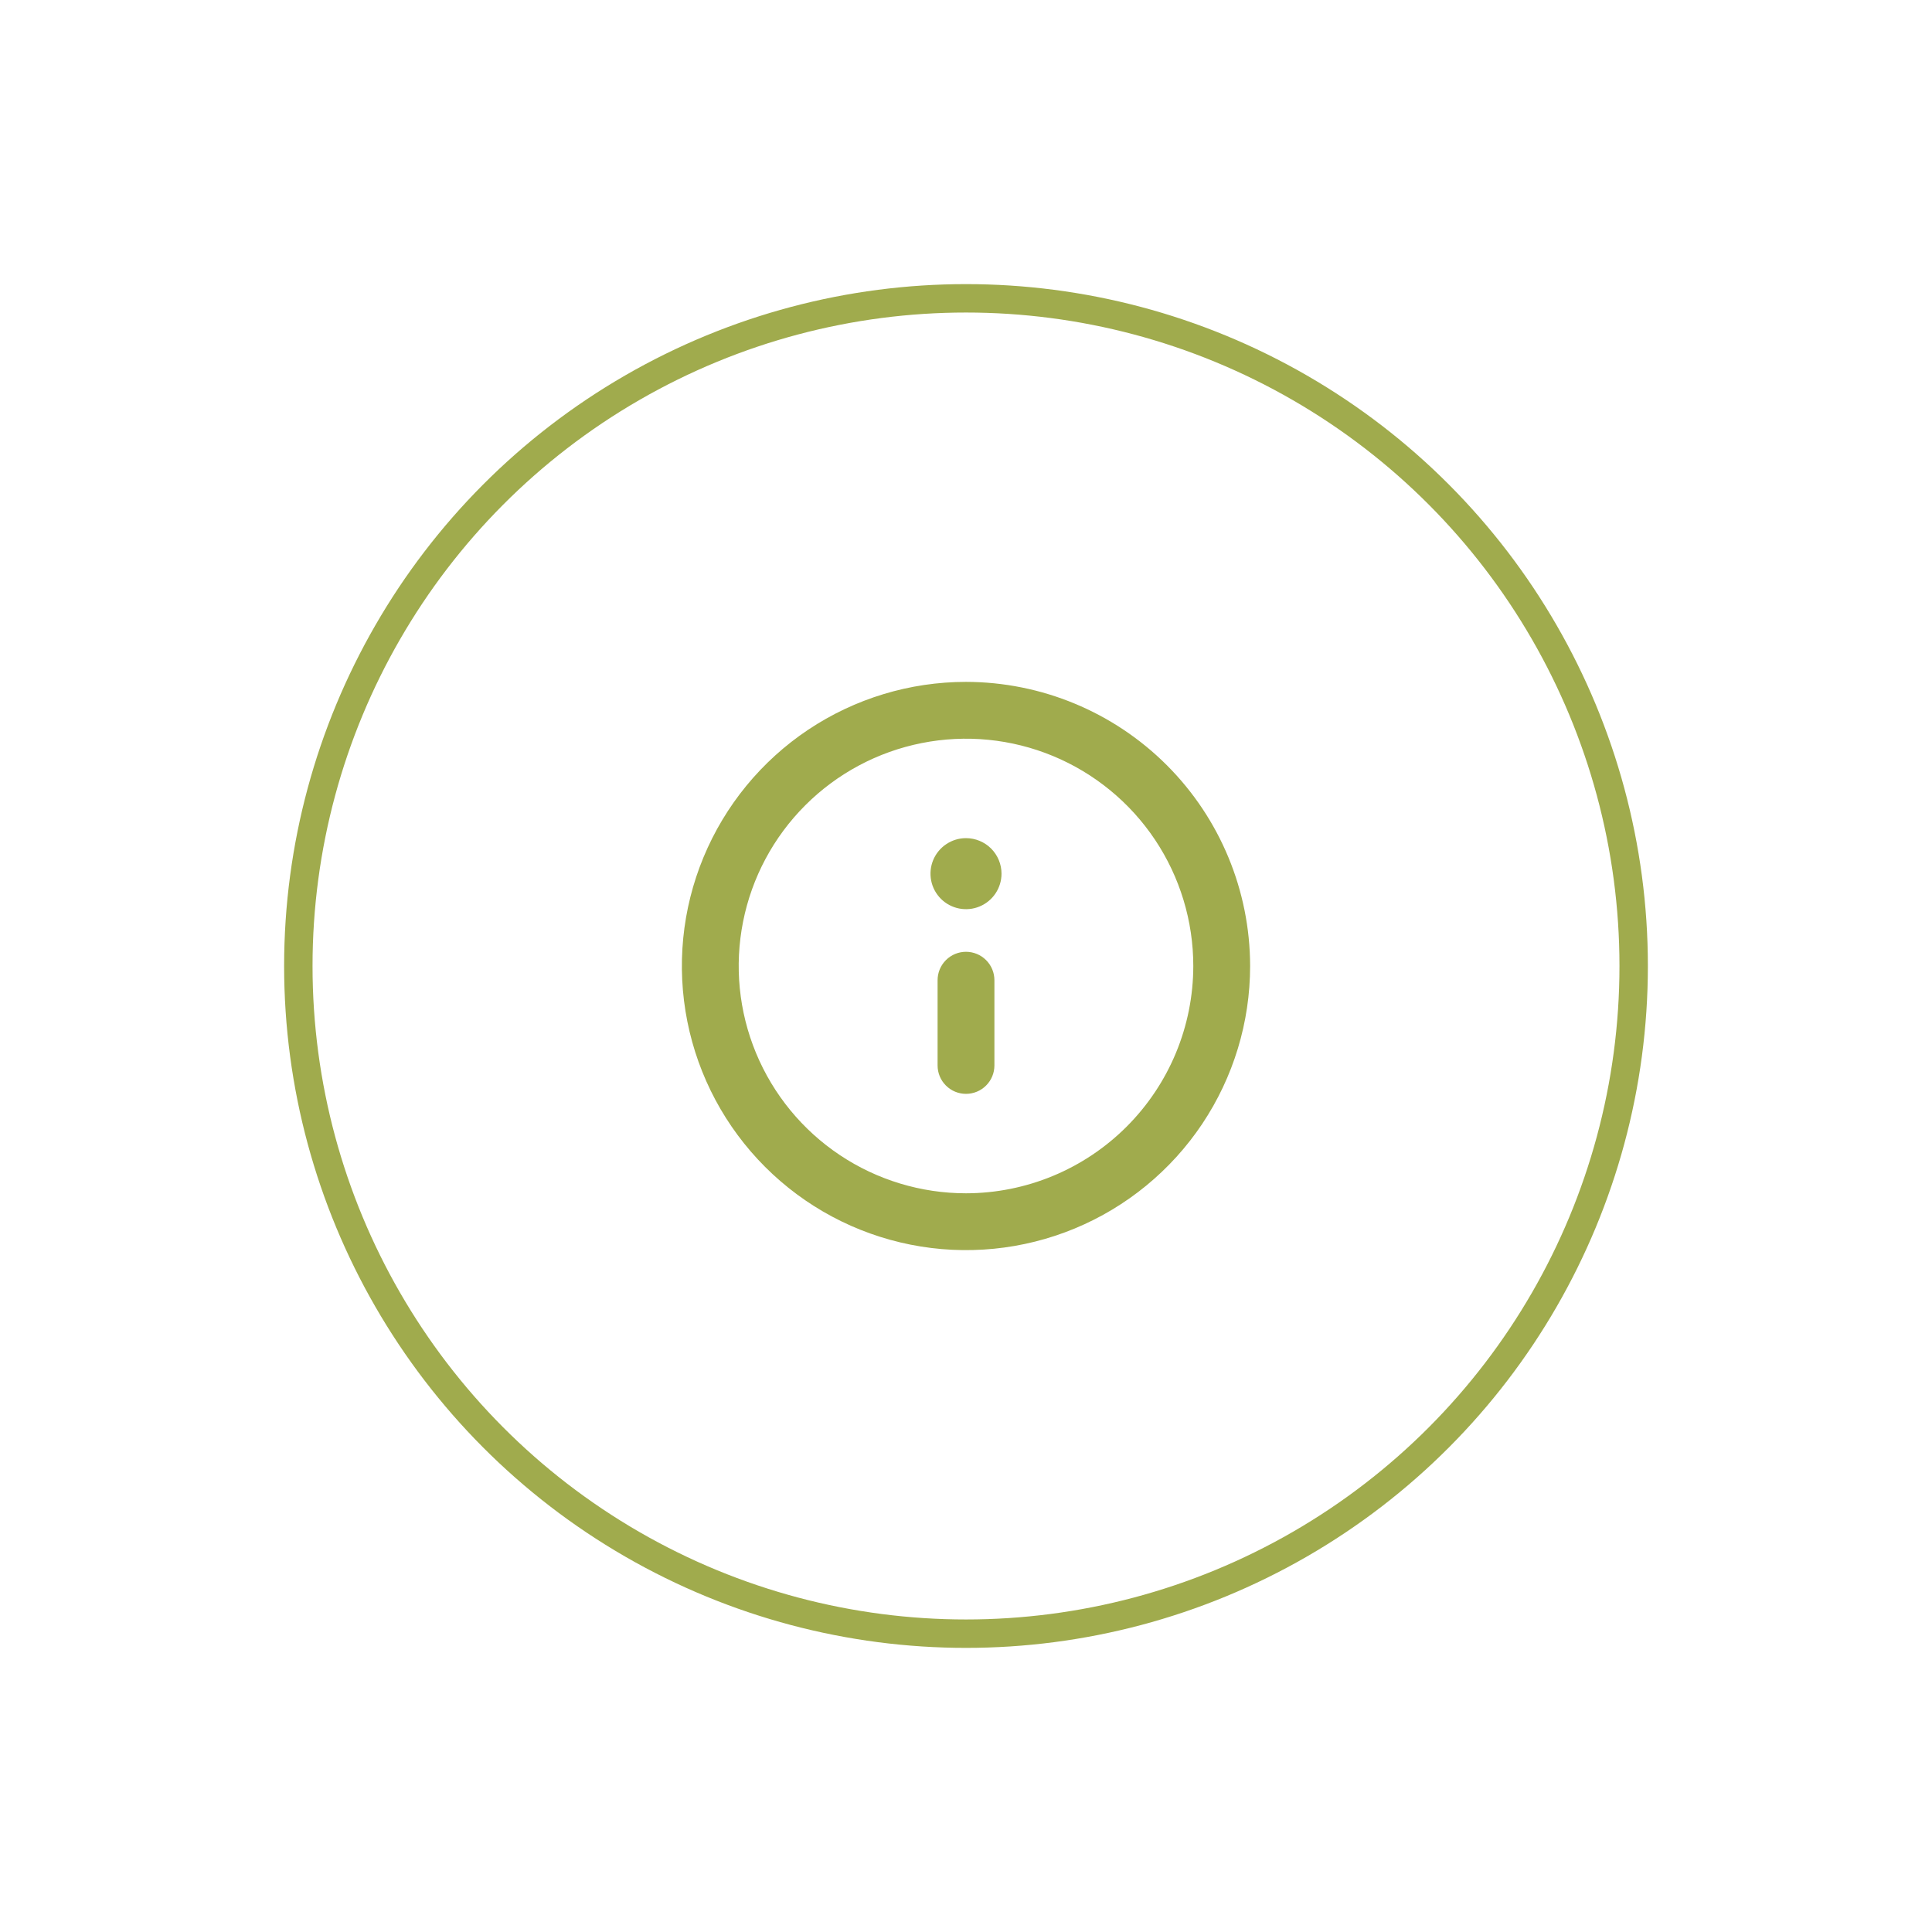 <svg width="68" height="68" viewBox="0 0 68 68" fill="none" xmlns="http://www.w3.org/2000/svg">
<g filter="url(#filter0_d_7004_111782)">
<circle cx="34" cy="34" r="23.5" fill="white" stroke="#A0AB4D"/>
<path d="M34 24C32.022 24 30.089 24.587 28.444 25.685C26.8 26.784 25.518 28.346 24.761 30.173C24.004 32 23.806 34.011 24.192 35.951C24.578 37.891 25.53 39.672 26.929 41.071C28.328 42.47 30.109 43.422 32.049 43.808C33.989 44.194 36 43.996 37.827 43.239C39.654 42.482 41.216 41.2 42.315 39.556C43.413 37.911 44 35.978 44 34C43.997 31.349 42.943 28.807 41.068 26.932C39.193 25.058 36.651 24.003 34 24ZM34 42C32.418 42 30.871 41.531 29.555 40.652C28.24 39.773 27.215 38.523 26.609 37.062C26.003 35.6 25.845 33.991 26.154 32.439C26.462 30.887 27.224 29.462 28.343 28.343C29.462 27.224 30.887 26.462 32.439 26.154C33.991 25.845 35.6 26.003 37.062 26.609C38.523 27.215 39.773 28.24 40.652 29.555C41.531 30.871 42 32.418 42 34C41.998 36.121 41.154 38.154 39.654 39.654C38.154 41.154 36.121 41.998 34 42ZM34 33.5C33.735 33.5 33.48 33.605 33.293 33.793C33.105 33.98 33 34.235 33 34.5V37.5C33 37.765 33.105 38.02 33.293 38.207C33.48 38.395 33.735 38.5 34 38.5C34.265 38.5 34.52 38.395 34.707 38.207C34.895 38.02 35 37.765 35 37.5V34.5C35 34.235 34.895 33.98 34.707 33.793C34.52 33.605 34.265 33.5 34 33.5ZM34 29.5C33.753 29.5 33.511 29.573 33.306 29.711C33.1 29.848 32.94 30.043 32.845 30.272C32.751 30.5 32.726 30.751 32.774 30.994C32.822 31.236 32.941 31.459 33.116 31.634C33.291 31.809 33.514 31.928 33.756 31.976C33.999 32.024 34.25 32 34.478 31.905C34.707 31.81 34.902 31.65 35.039 31.445C35.177 31.239 35.25 30.997 35.25 30.75C35.25 30.419 35.118 30.101 34.884 29.866C34.65 29.632 34.331 29.5 34 29.5Z" fill="#A0AB4D"/>
</g>
<defs>
<filter id="filter0_d_7004_111782" x="0" y="0" width="68" height="68" filterUnits="userSpaceOnUse" color-interpolation-filters="sRGB">
<feFlood flood-opacity="0" result="BackgroundImageFix"/>
<feColorMatrix in="SourceAlpha" type="matrix" values="0 0 0 0 0 0 0 0 0 0 0 0 0 0 0 0 0 0 127 0" result="hardAlpha"/>
<feOffset/>
<feGaussianBlur stdDeviation="5"/>
<feComposite in2="hardAlpha" operator="out"/>
<feColorMatrix type="matrix" values="0 0 0 0 0 0 0 0 0 0 0 0 0 0 0 0 0 0 0.1 0"/>
<feBlend mode="normal" in2="BackgroundImageFix" result="effect1_dropShadow_7004_111782"/>
<feBlend mode="normal" in="SourceGraphic" in2="effect1_dropShadow_7004_111782" result="shape"/>
</filter>
</defs>
</svg>

